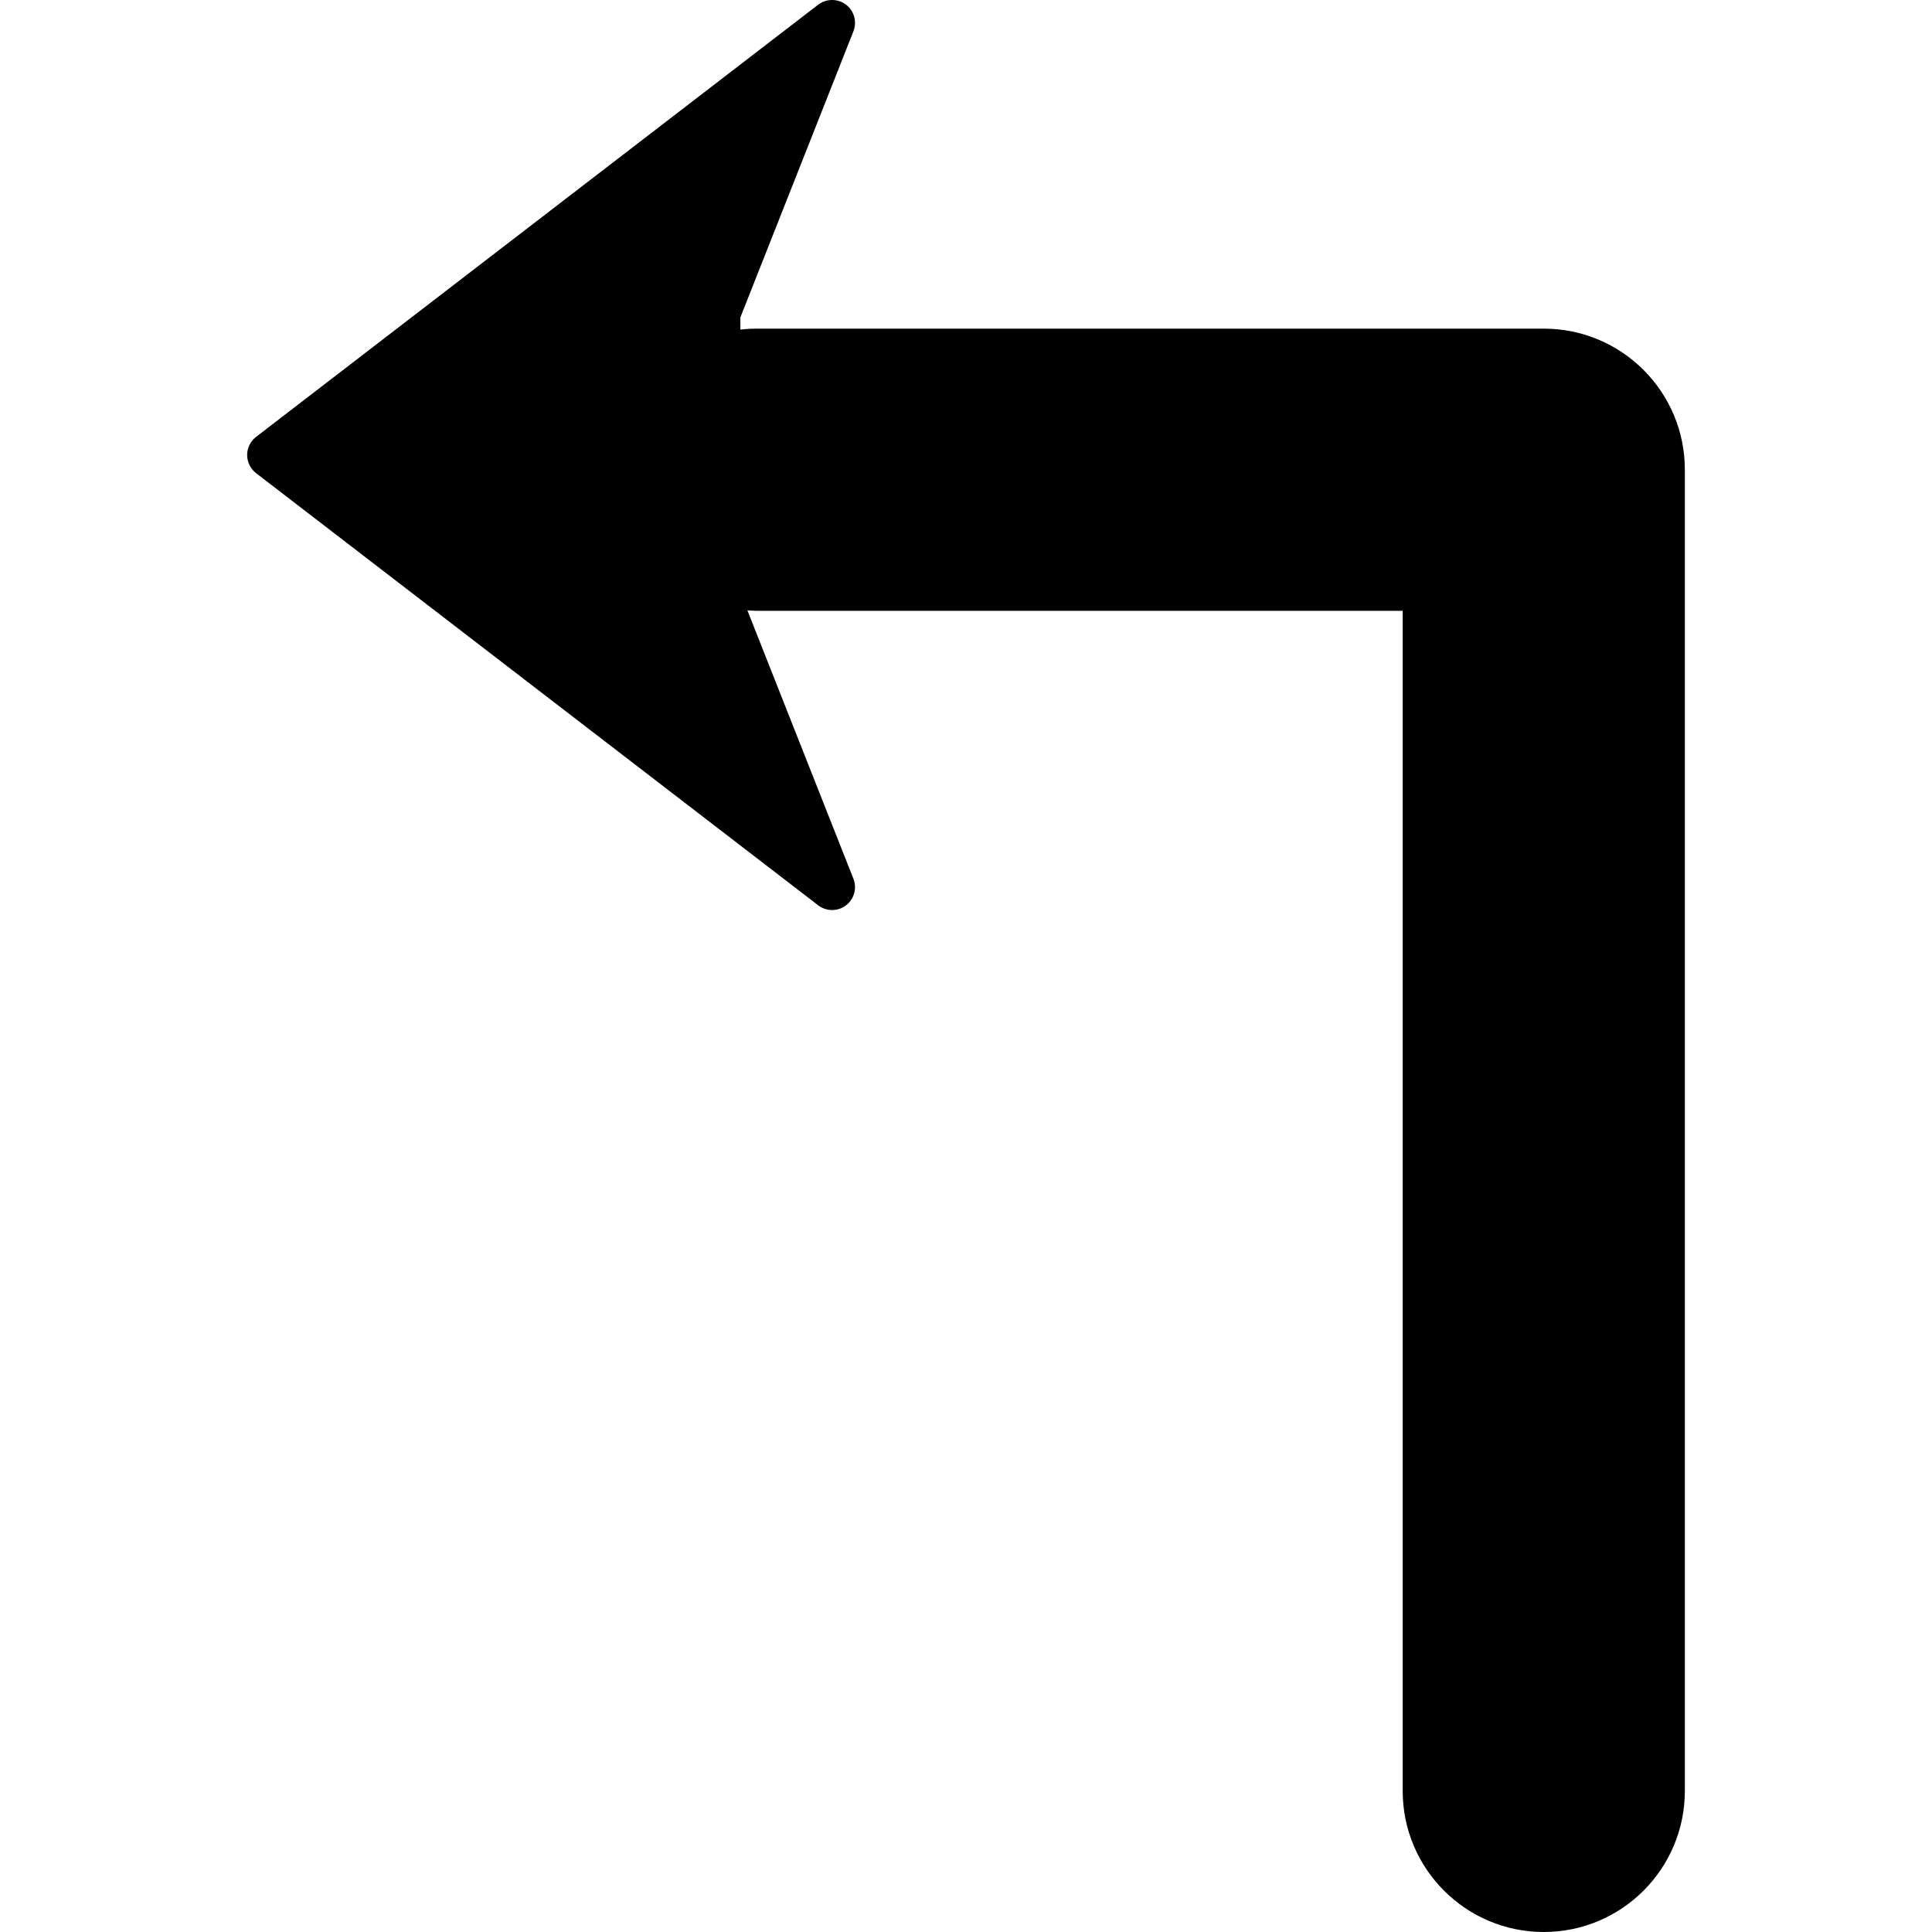<?xml version="1.0" encoding="iso-8859-1"?>
<!-- Uploaded to: SVG Repo, www.svgrepo.com, Generator: SVG Repo Mixer Tools -->
<!DOCTYPE svg PUBLIC "-//W3C//DTD SVG 1.1//EN" "http://www.w3.org/Graphics/SVG/1.1/DTD/svg11.dtd">
<svg fill="#000000" version="1.1" id="Capa_1" xmlns="http://www.w3.org/2000/svg" xmlns:xlink="http://www.w3.org/1999/xlink" 
	 width="800px" height="800px" viewBox="0 0 82.166 82.166"
	 xml:space="preserve">
<g>
	<path d="M71.655,19.977v56.189c0,3.312-2.686,6-6,6c-3.313,0-6-2.688-6-6V25.977h-27.5c-0.125,0-0.246-0.012-0.369-0.019
		l4.508,11.411c0.162,0.407,0.031,0.873-0.318,1.137c-0.349,0.264-0.834,0.262-1.182-0.006L10.892,20.124
		c-0.24-0.187-0.381-0.47-0.381-0.773c0-0.303,0.141-0.589,0.381-0.772L34.794,0.201C34.97,0.066,35.177,0,35.388,0
		c0.207,0,0.412,0.064,0.588,0.195c0.35,0.264,0.48,0.729,0.318,1.139L31.487,13.5v0.516c0.221-0.024,0.441-0.039,0.668-0.039h33.5
		C68.97,13.977,71.655,16.663,71.655,19.977z"/>
</g>
</svg>